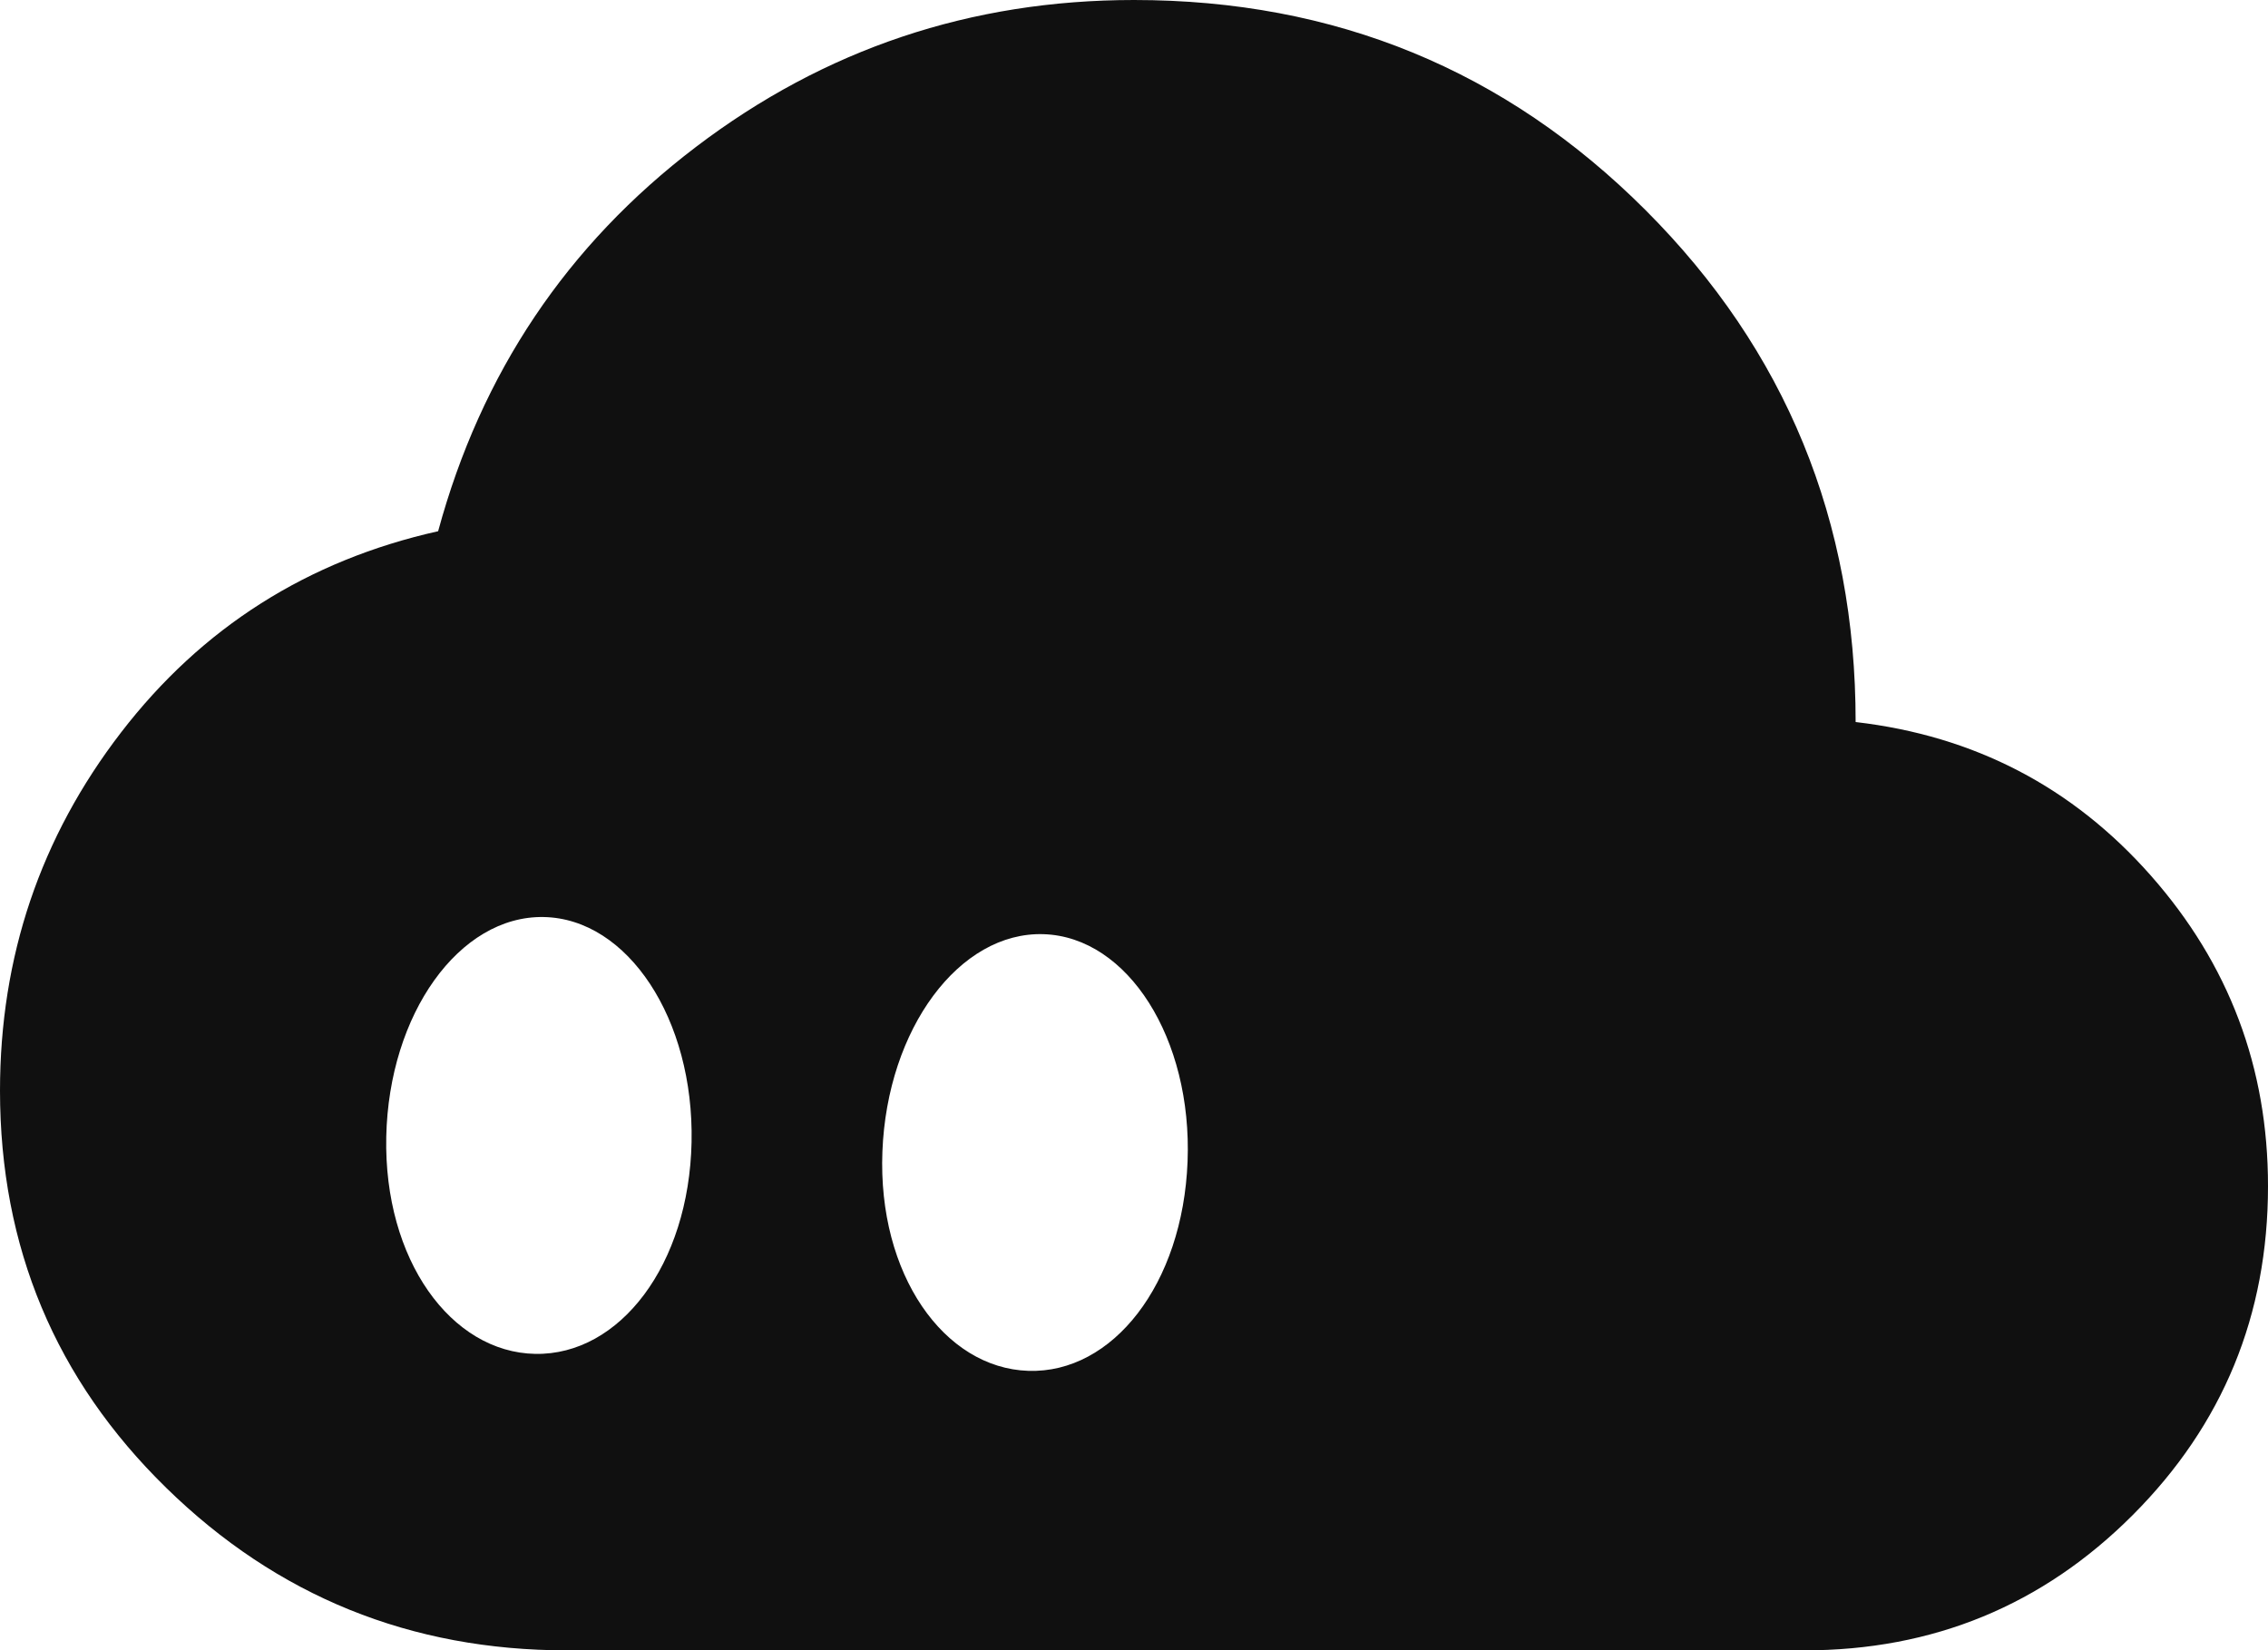 <svg width="562" height="409" viewBox="0 0 562 409" fill="none" xmlns="http://www.w3.org/2000/svg">
<path fill-rule="evenodd" clip-rule="evenodd" d="M41.205 368.739C68.658 395.58 101.756 409 140.5 409H447.045C478.994 409.017 506.141 397.838 528.484 375.462C550.828 353.086 562 325.922 562 293.969C562.017 264.589 552.335 238.924 532.955 216.974C513.574 195.025 489.195 182.346 459.818 178.938C459.835 129.108 442.49 86.827 407.782 52.096C373.074 17.366 330.814 0 281 0C240.553 0 204.364 12.142 172.432 36.427C140.5 60.711 119.212 92.451 108.568 131.647C76.211 138.89 50.026 155.505 30.016 181.494C10.005 207.482 0 237.092 0 270.323C0.017 309.093 13.752 341.898 41.205 368.739ZM132.65 335.525C111.759 335.158 95.076 312.179 95.713 281.731C96.351 251.282 113.803 226.896 134.694 227.263C155.585 227.63 172.004 252.611 171.367 283.06C170.73 313.509 153.541 335.892 132.65 335.525ZM254.814 339.731C233.932 339.05 217.473 315.822 218.656 285.387C219.838 254.952 237.725 230.832 258.607 231.513C279.489 232.194 295.458 257.418 294.275 287.853C293.093 318.288 275.696 340.412 254.814 339.731Z" fill="#101010"/>
</svg>
